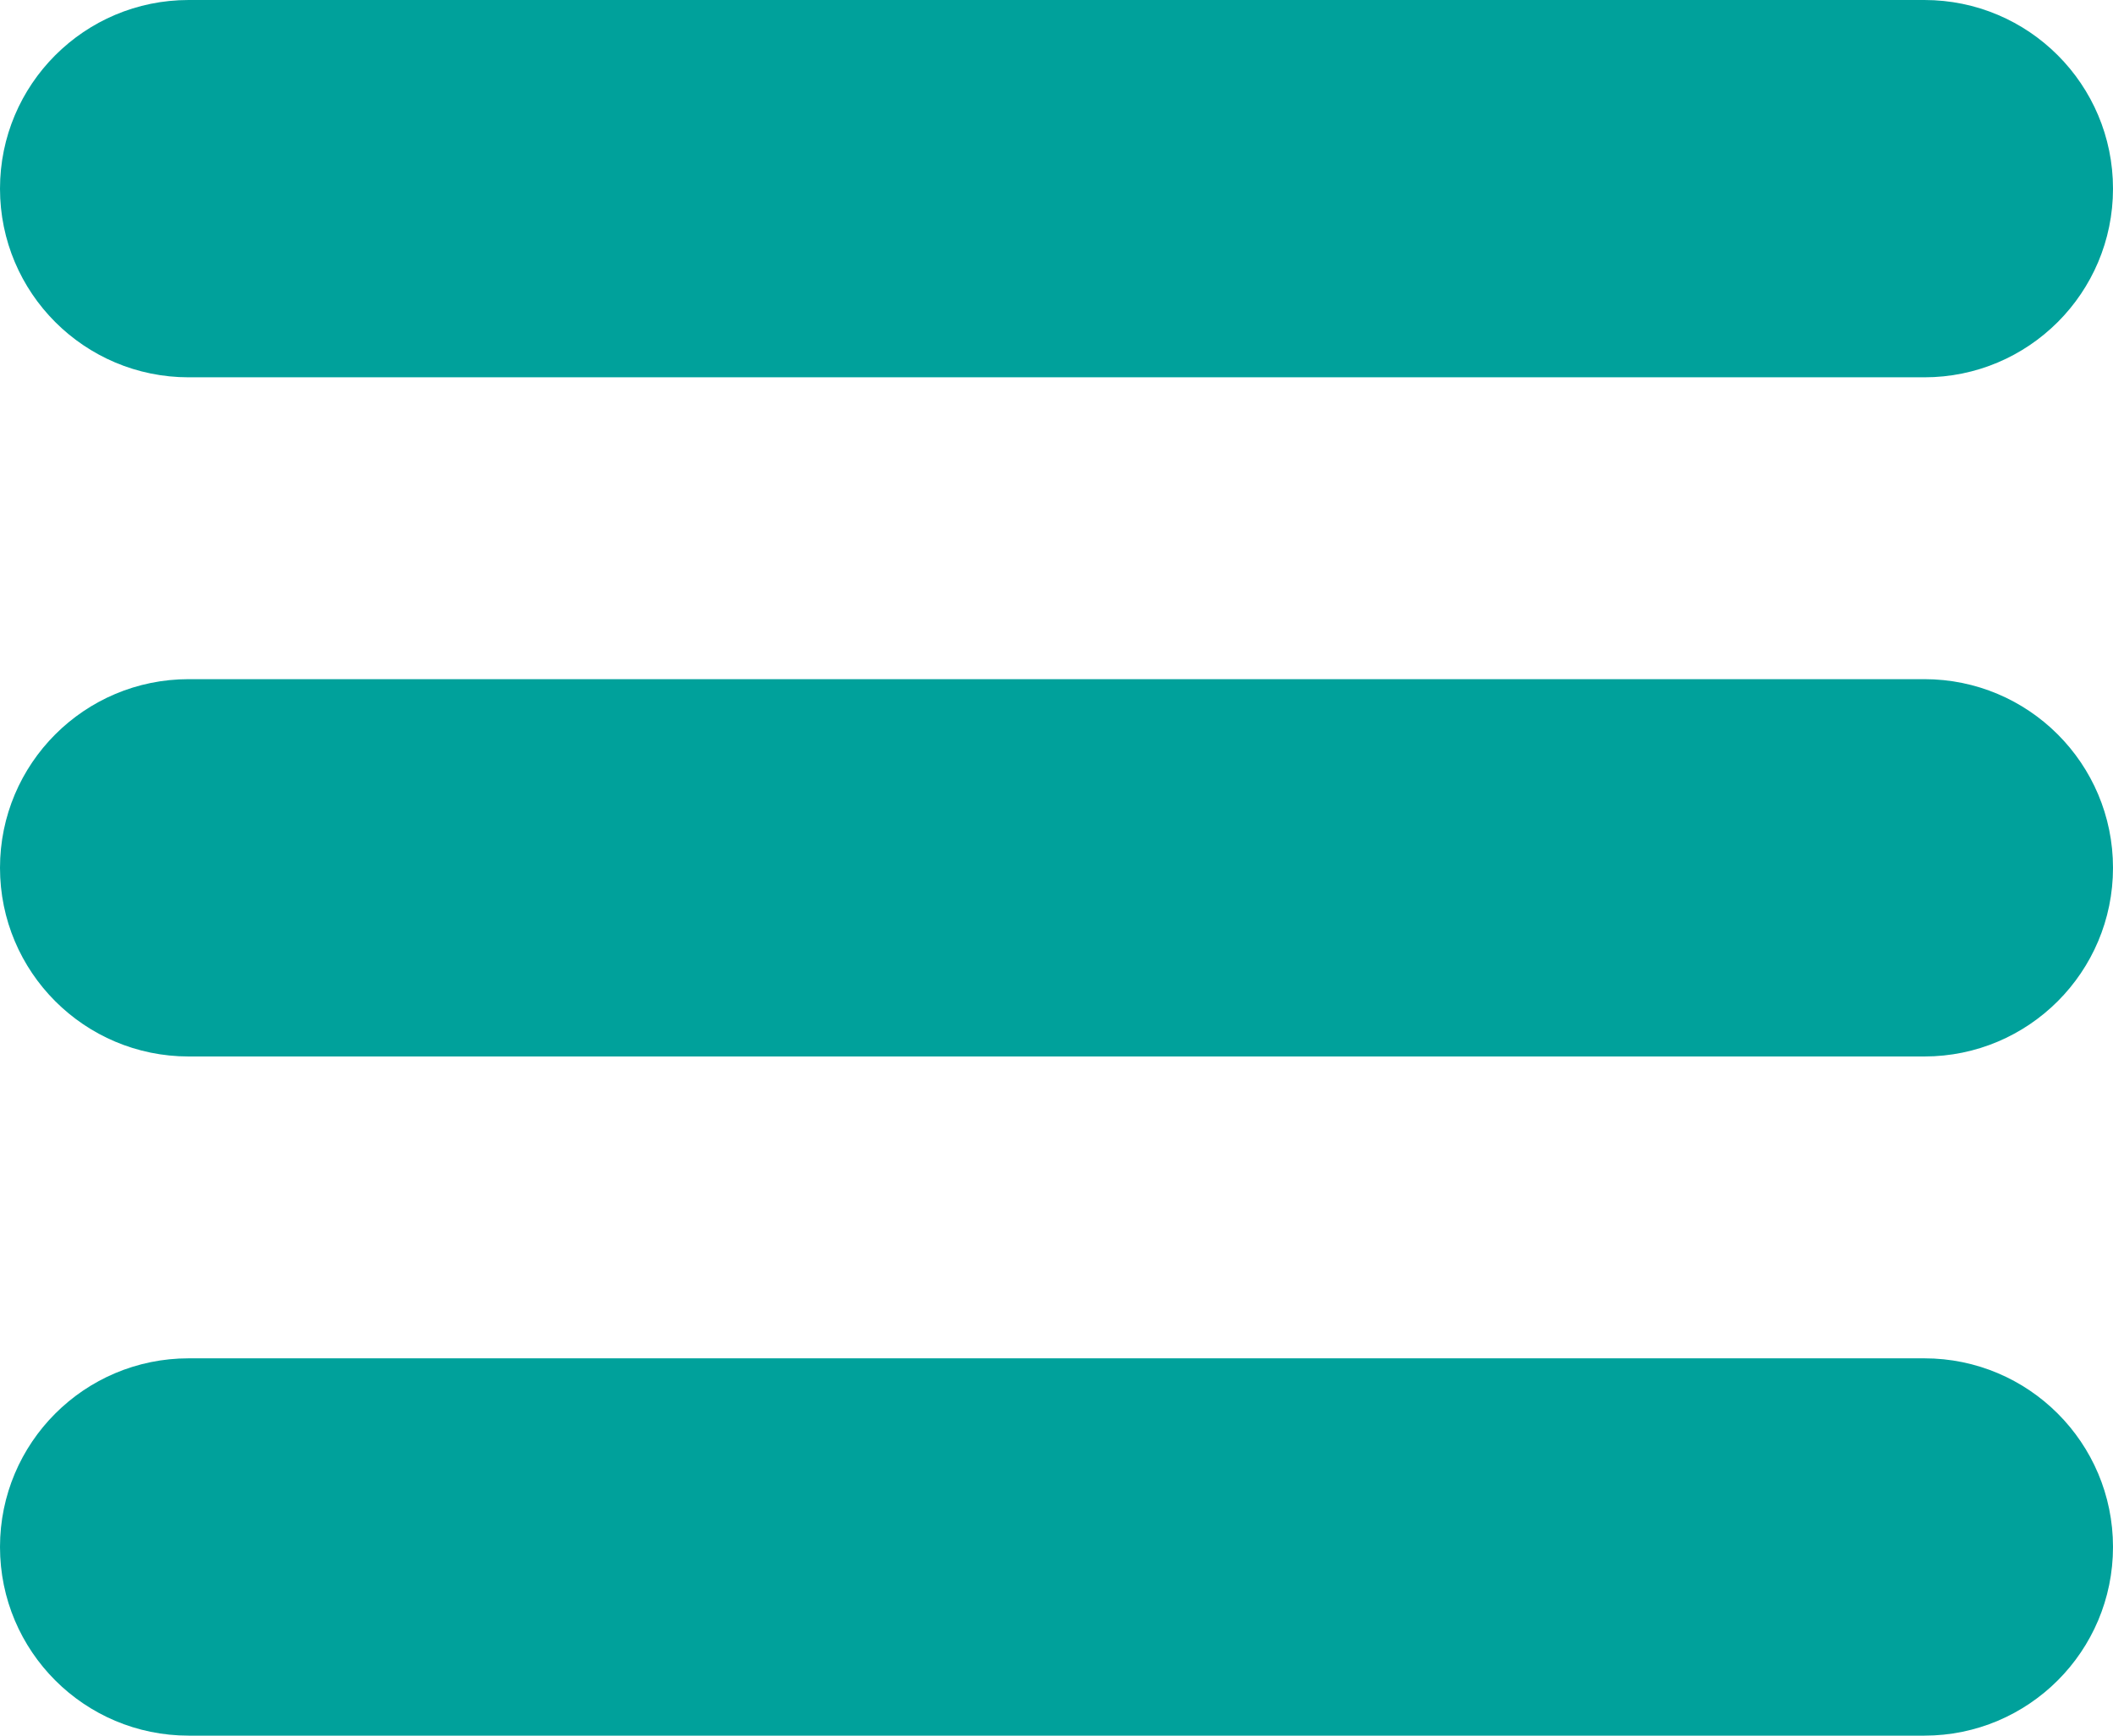 <svg width="28" height="23" viewBox="0 0 28 23" fill="none" xmlns="http://www.w3.org/2000/svg">
<path d="M25.5 18C26.881 18 28 19.119 28 20.5C28 21.881 26.881 23 25.5 23H2.5C1.119 23 0 21.881 0 20.5C0 19.119 1.119 18 2.5 18H25.5ZM25.5 9C26.881 9 28 10.119 28 11.5C28 12.881 26.881 14 25.5 14H2.5C1.119 14 0 12.881 0 11.5C0 10.119 1.119 9 2.5 9H25.5ZM25.5 0C26.881 2.57702e-07 28 1.119 28 2.5C28 3.881 26.881 5 25.5 5H2.5C1.119 5 0 3.881 0 2.5C0 1.119 1.119 3.22128e-08 2.5 0H25.5Z" fill="#00A19B"/>
</svg>
